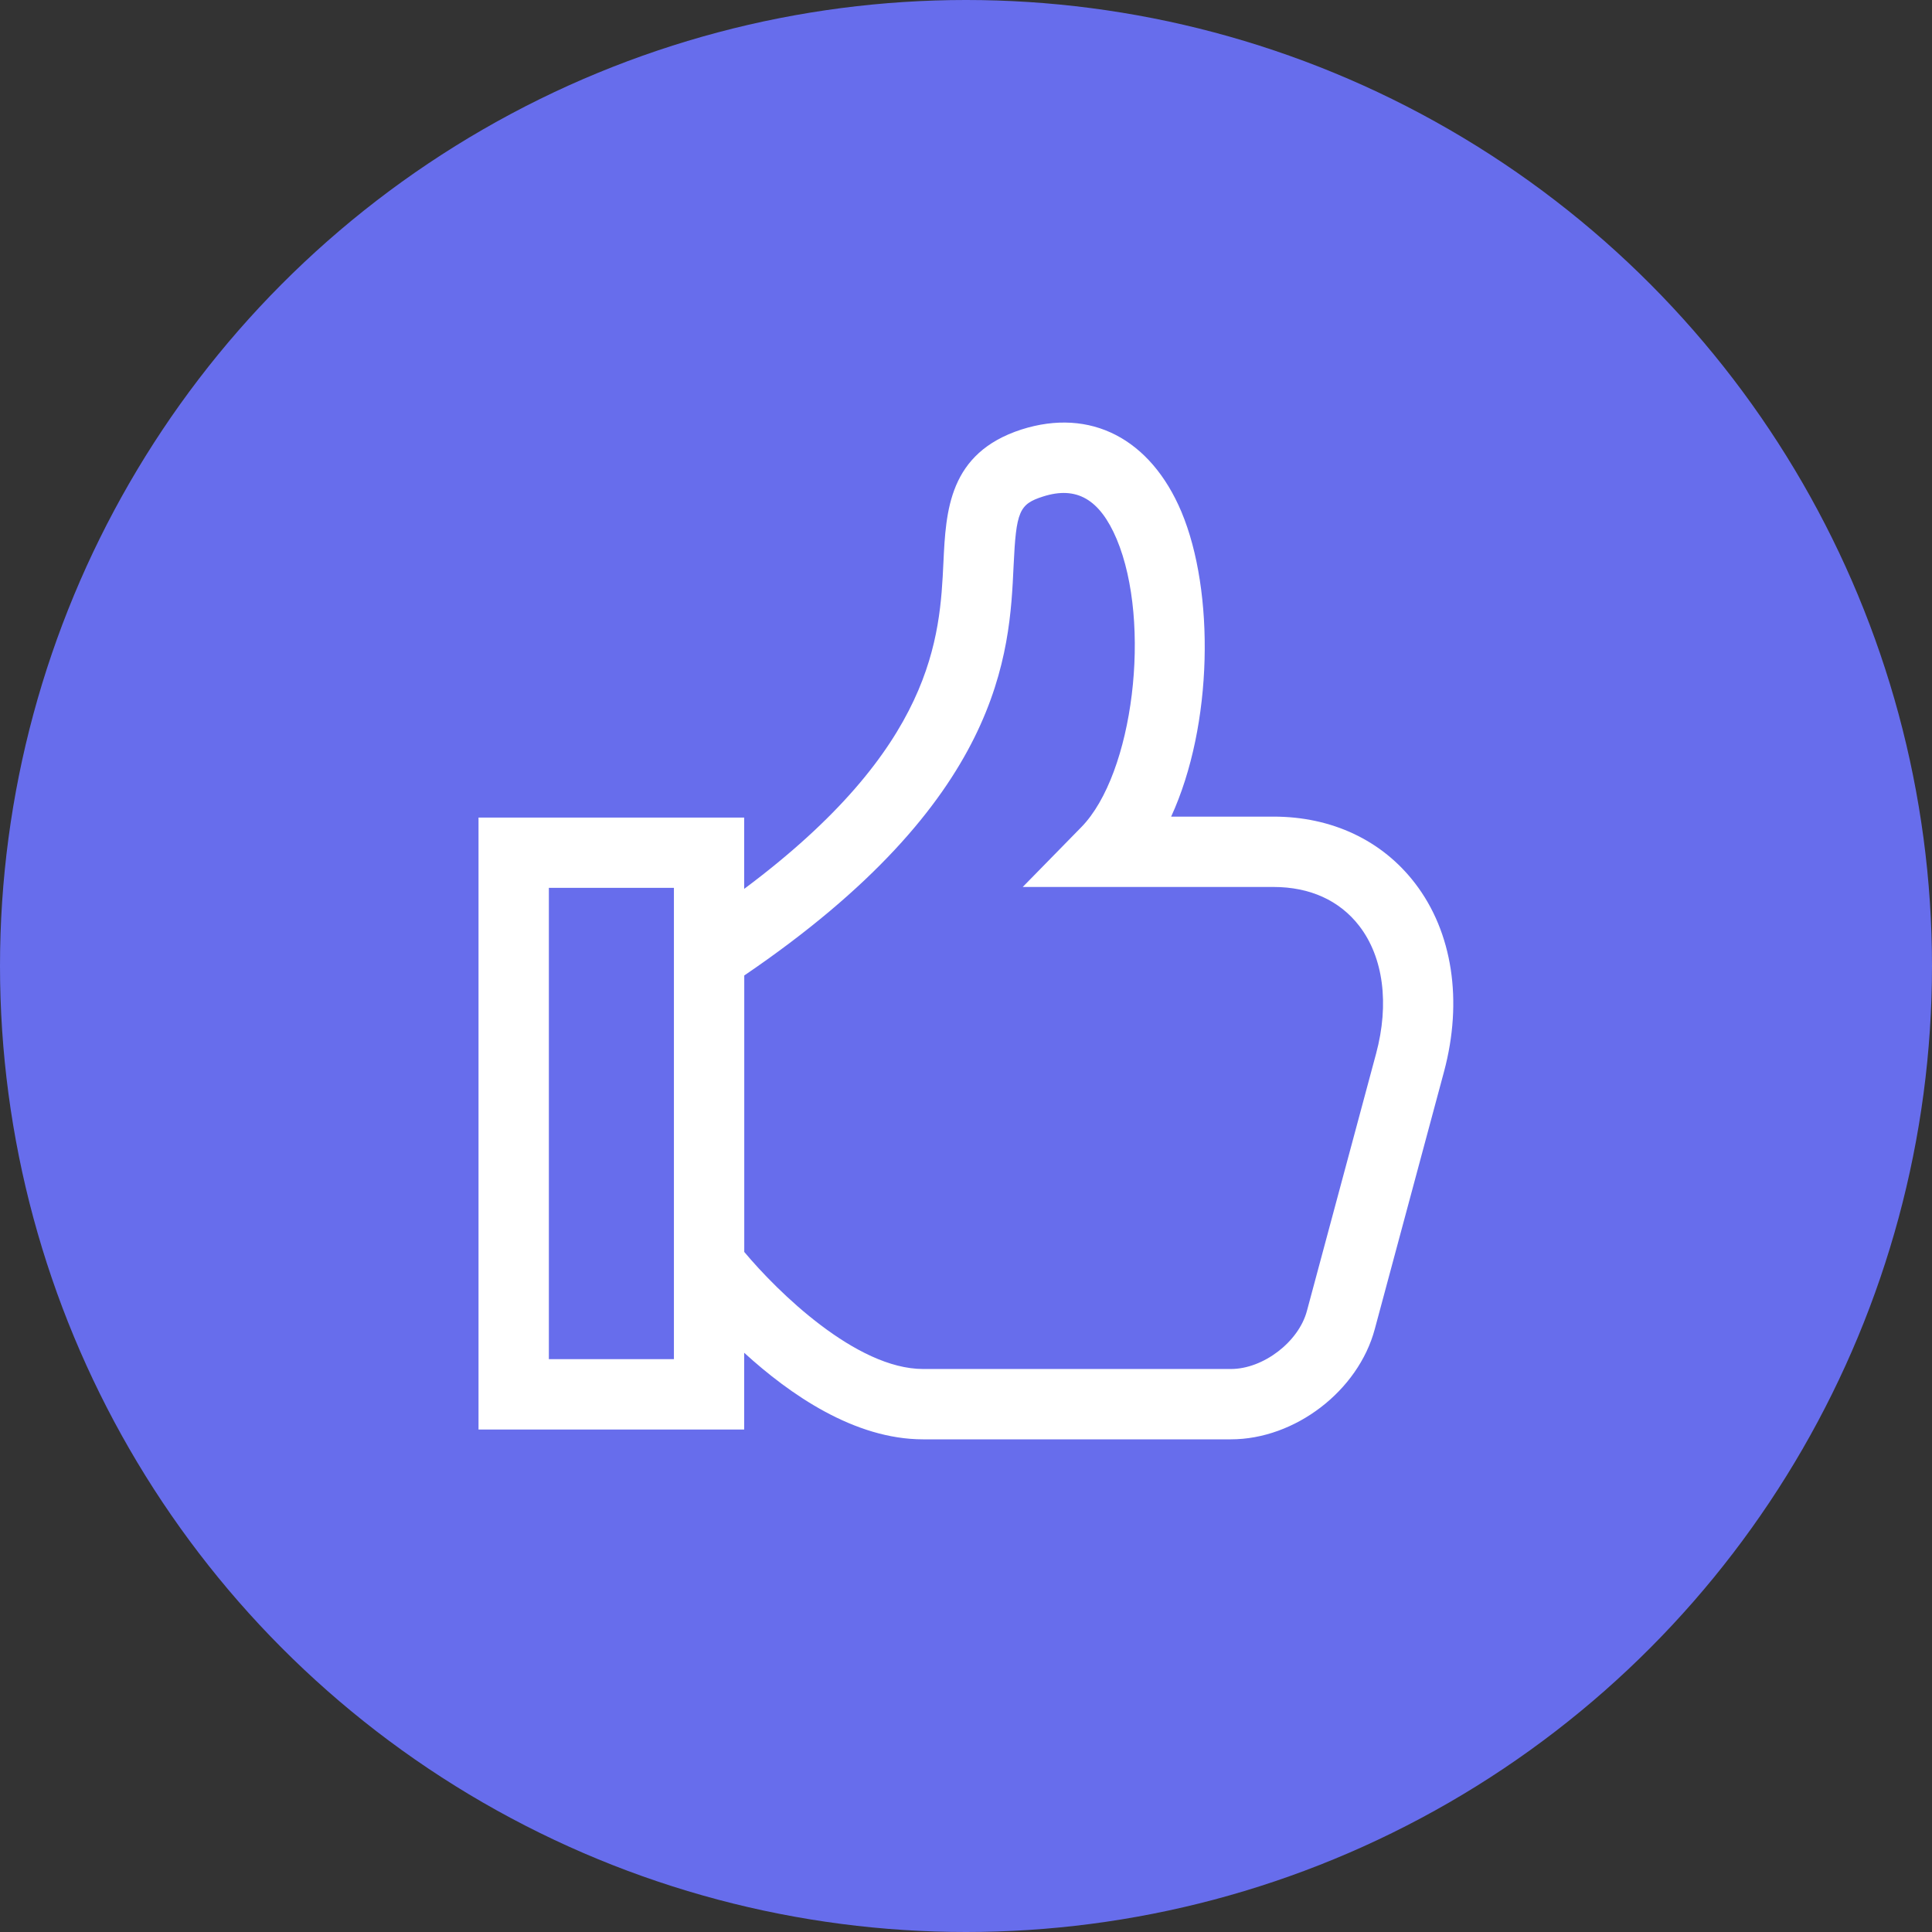 <?xml version="1.0" encoding="utf-8"?>
<!-- Generator: Adobe Illustrator 14.0.0, SVG Export Plug-In . SVG Version: 6.00 Build 43363)  -->
<!DOCTYPE svg PUBLIC "-//W3C//DTD SVG 1.1//EN" "http://www.w3.org/Graphics/SVG/1.1/DTD/svg11.dtd">
<svg version="1.1" id="uslugi" xmlns="http://www.w3.org/2000/svg" xmlns:xlink="http://www.w3.org/1999/xlink" x="0px" y="0px"
	 width="22px" height="22px" viewBox="0 0 22 22" enable-background="new 0 0 22 22" xml:space="preserve">
<rect x="0" y="0" width="22" height="22" fill="#333333" stroke="none"/>
<circle fill="#676DEC" cx="11" cy="11" r="11"/>
<path fill="#FFFFFF" d="M16.114,10.059c-0.375-0.49-0.948-0.76-1.612-0.76h-1.166c0.479-1.043,0.497-2.566,0.117-3.471
	c-0.352-0.834-1.036-1.188-1.822-0.937c-0.829,0.268-0.86,0.929-0.888,1.512c-0.04,0.852-0.104,2.104-2.269,3.719V9.31H5.449v6.968
	h3.025v-0.874c0.519,0.474,1.255,0.986,2.037,0.986h3.505c0.731,0,1.451-0.552,1.639-1.256l0.788-2.93
	C16.66,11.396,16.54,10.614,16.114,10.059z M7.674,15.477H6.25V10.11h1.424V15.477z M15.67,11.997l-0.788,2.931
	c-0.094,0.353-0.498,0.661-0.865,0.661h-3.505c-0.764,0-1.66-0.882-2.037-1.333v-3.148c2.942-2,3.021-3.664,3.067-4.666
	c0.029-0.62,0.063-0.701,0.335-0.788c0.381-0.122,0.646,0.029,0.839,0.485c0.401,0.957,0.191,2.674-0.403,3.28L11.646,10.1h2.855
	c0.416,0,0.754,0.154,0.978,0.445C15.753,10.901,15.822,11.431,15.67,11.997z"/>
</svg>
